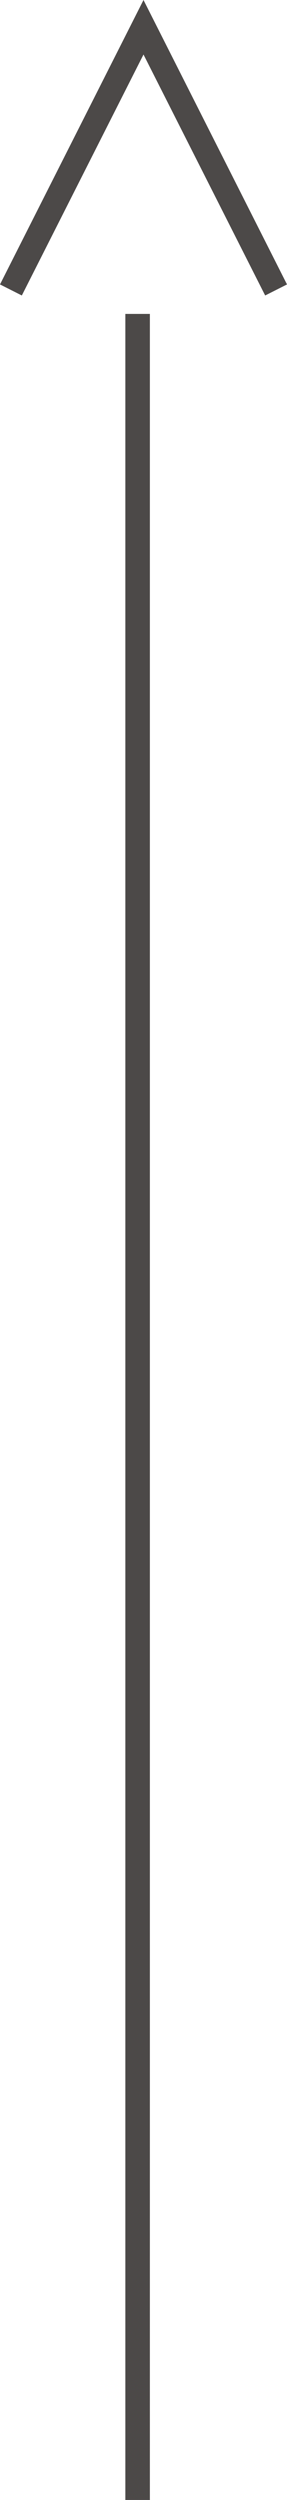 <?xml version="1.0" encoding="UTF-8"?><svg id="b" xmlns="http://www.w3.org/2000/svg" width="11.7" height="101.78" viewBox="0 0 11.7 101.78"><defs><style>.d{fill:#4c4948;stroke-width:0px;}</style></defs><g id="c"><rect class="d" x="5.11" y="12.78" width="1" height="89"/><polygon class="d" points=".89 12.03 0 11.58 5.85 0 11.7 11.58 10.81 12.03 5.85 2.22 .89 12.03"/></g></svg>